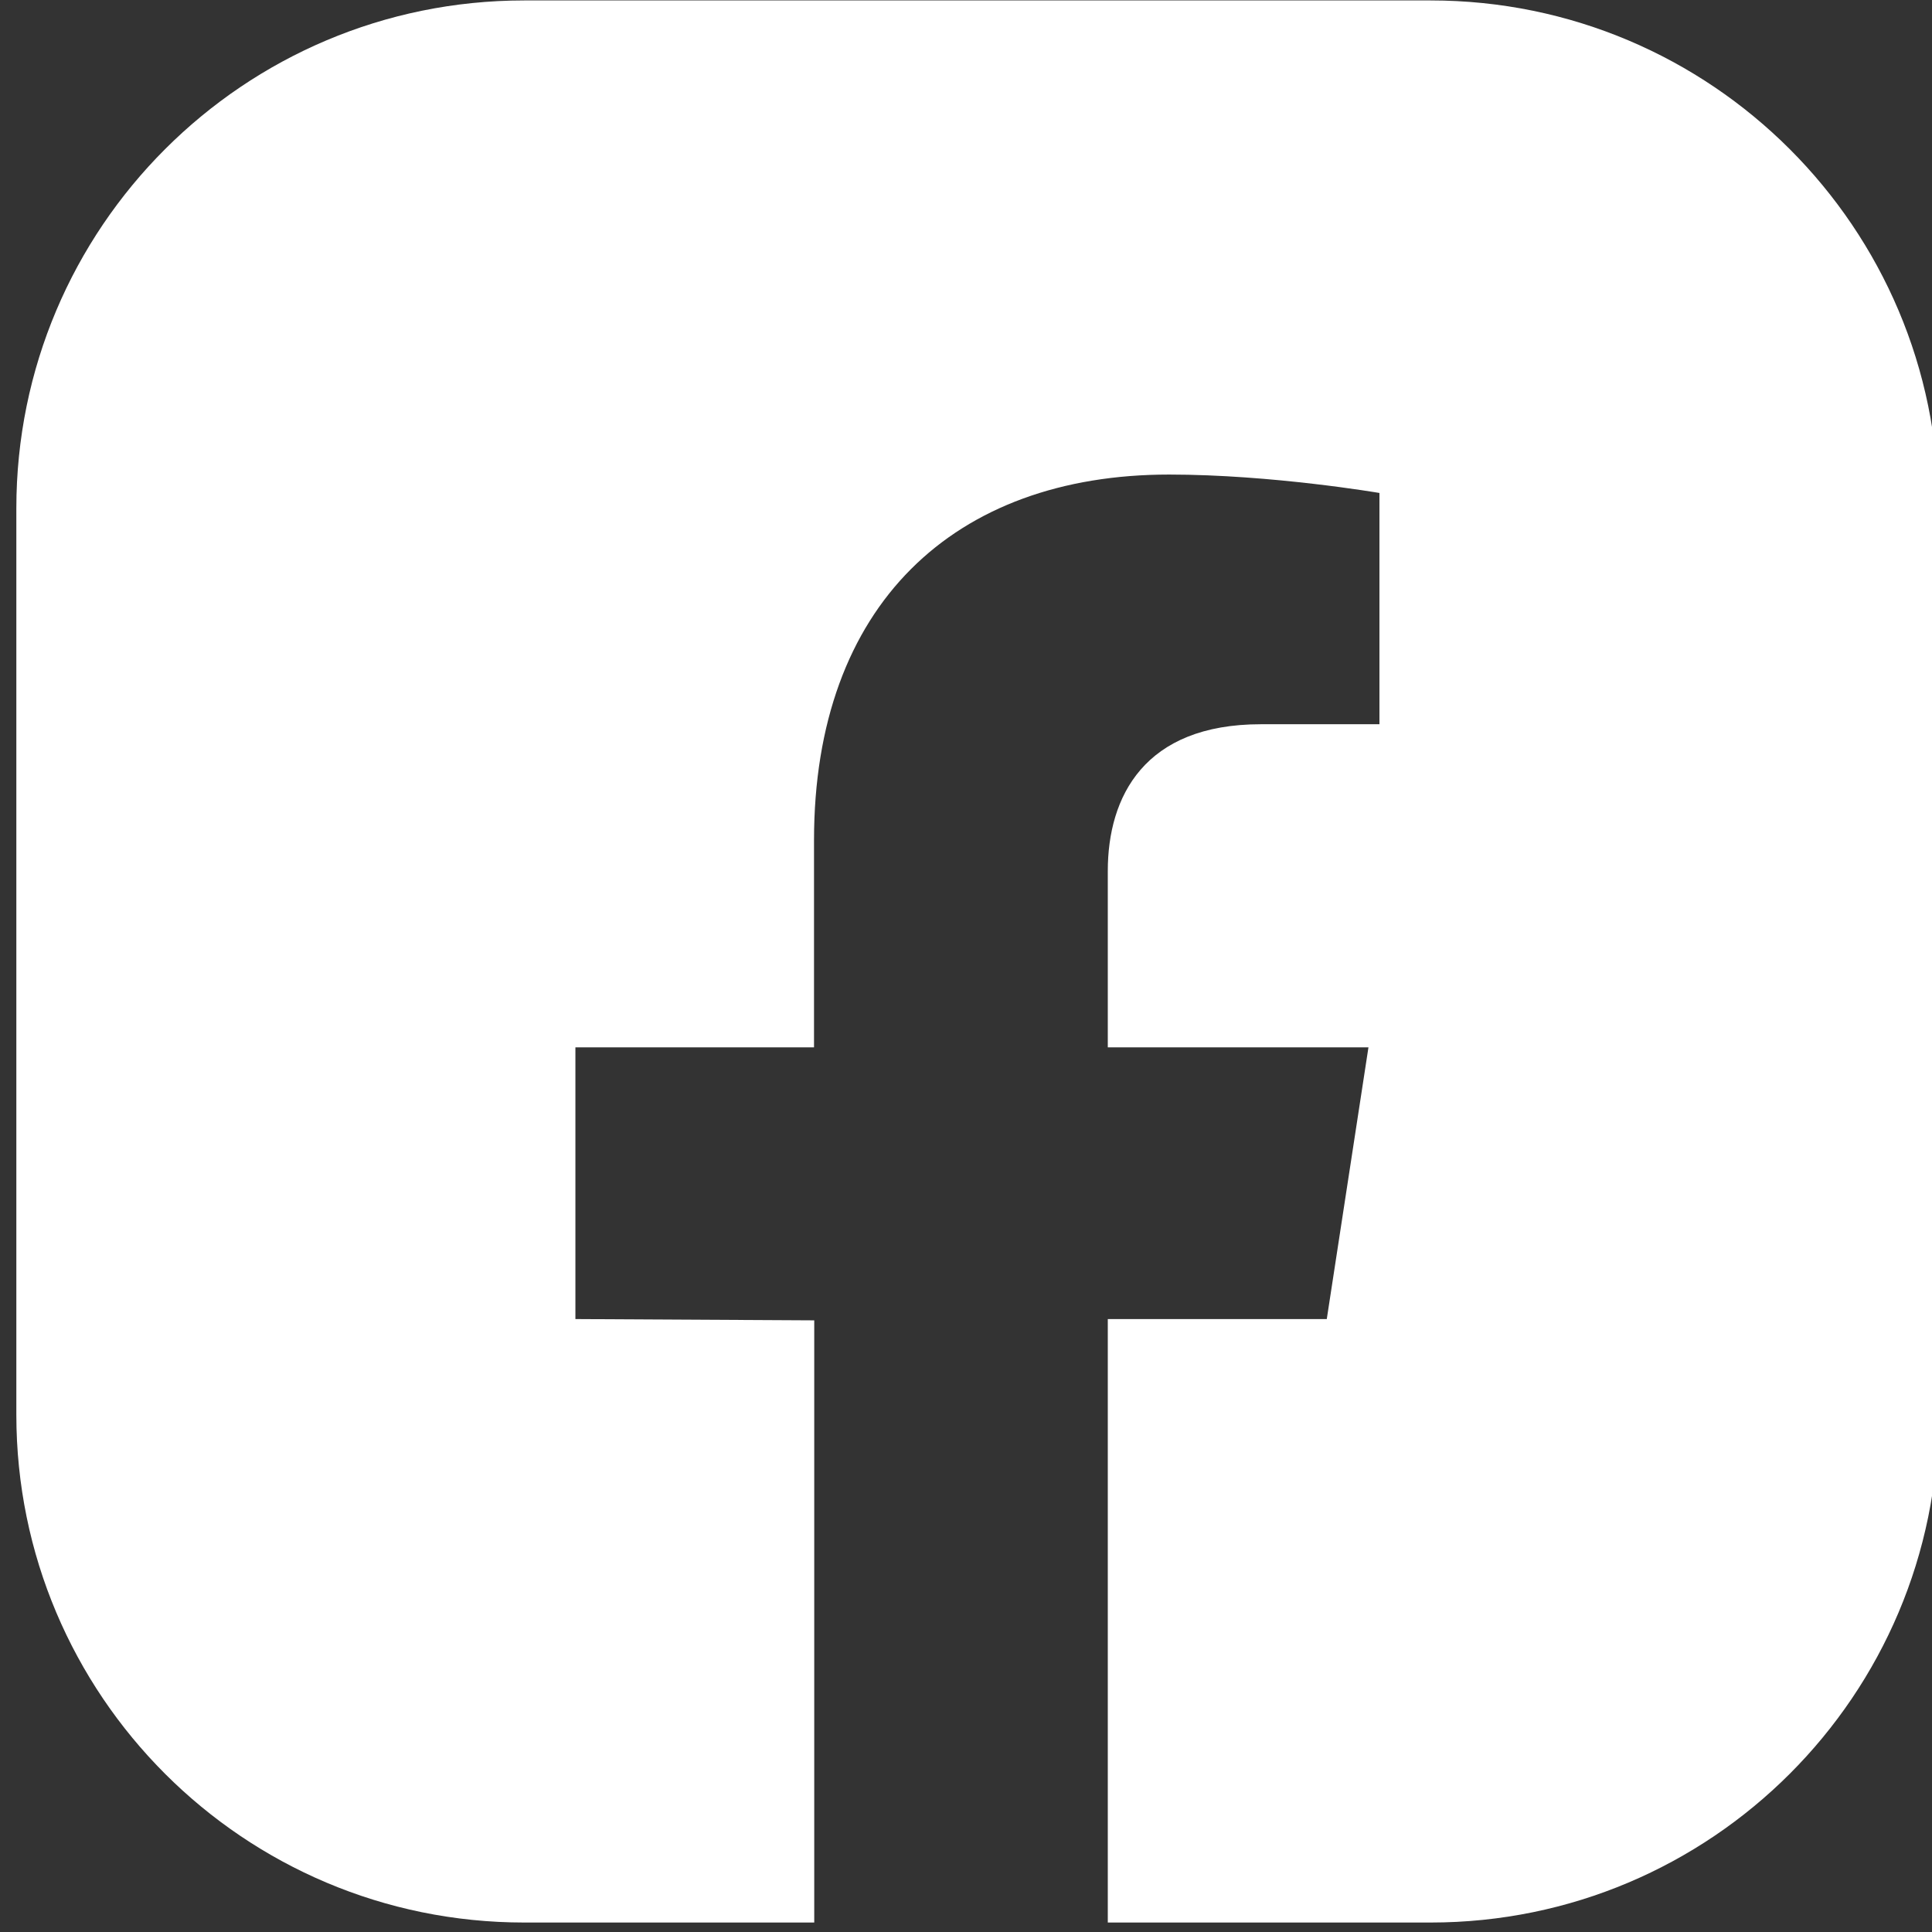 <?xml version="1.0" encoding="UTF-8" standalone="no"?>
<!DOCTYPE svg PUBLIC "-//W3C//DTD SVG 1.1//EN" "http://www.w3.org/Graphics/SVG/1.1/DTD/svg11.dtd">
<svg width="100%" height="100%" viewBox="0 0 68 68" version="1.1" xmlns="http://www.w3.org/2000/svg" xmlns:xlink="http://www.w3.org/1999/xlink" xml:space="preserve" xmlns:serif="http://www.serif.com/" style="fill-rule:evenodd;clip-rule:evenodd;stroke-linejoin:round;stroke-miterlimit:2;">
    <rect x="0" y="0" width="68" height="68" fill="#333333" stroke="none"/>
    <g transform="matrix(1,0,0,1,-4628.31,-131.417)">
        <g transform="matrix(2.667,0,0,2.667,0,0)">
            <g transform="matrix(1,0,0,1,1754.28,74.647)">
                <path d="M0,-25.366L-11.963,-25.366C-15.665,-25.366 -18.665,-22.366 -18.665,-18.665L-18.665,-6.701C-18.665,-3 -15.665,0 -11.963,0L-8.135,0L-8.135,-7.947L-11.287,-7.964L-11.287,-11.55L-8.138,-11.55L-8.138,-14.283C-8.138,-17.392 -6.286,-19.109 -3.452,-19.109C-2.095,-19.109 -0.676,-18.866 -0.676,-18.866L-0.676,-15.814L-2.24,-15.814C-3.781,-15.814 -4.261,-14.858 -4.261,-13.877L-4.261,-11.55L-0.821,-11.55L-1.371,-7.964L-4.261,-7.964L-4.261,0L0,0C3.701,0 6.702,-3 6.702,-6.701L6.702,-18.665C6.702,-22.366 3.701,-25.366 0,-25.366" style="fill:white;fill-rule:nonzero;"/>
            </g>
        </g>
    </g>
</svg>
